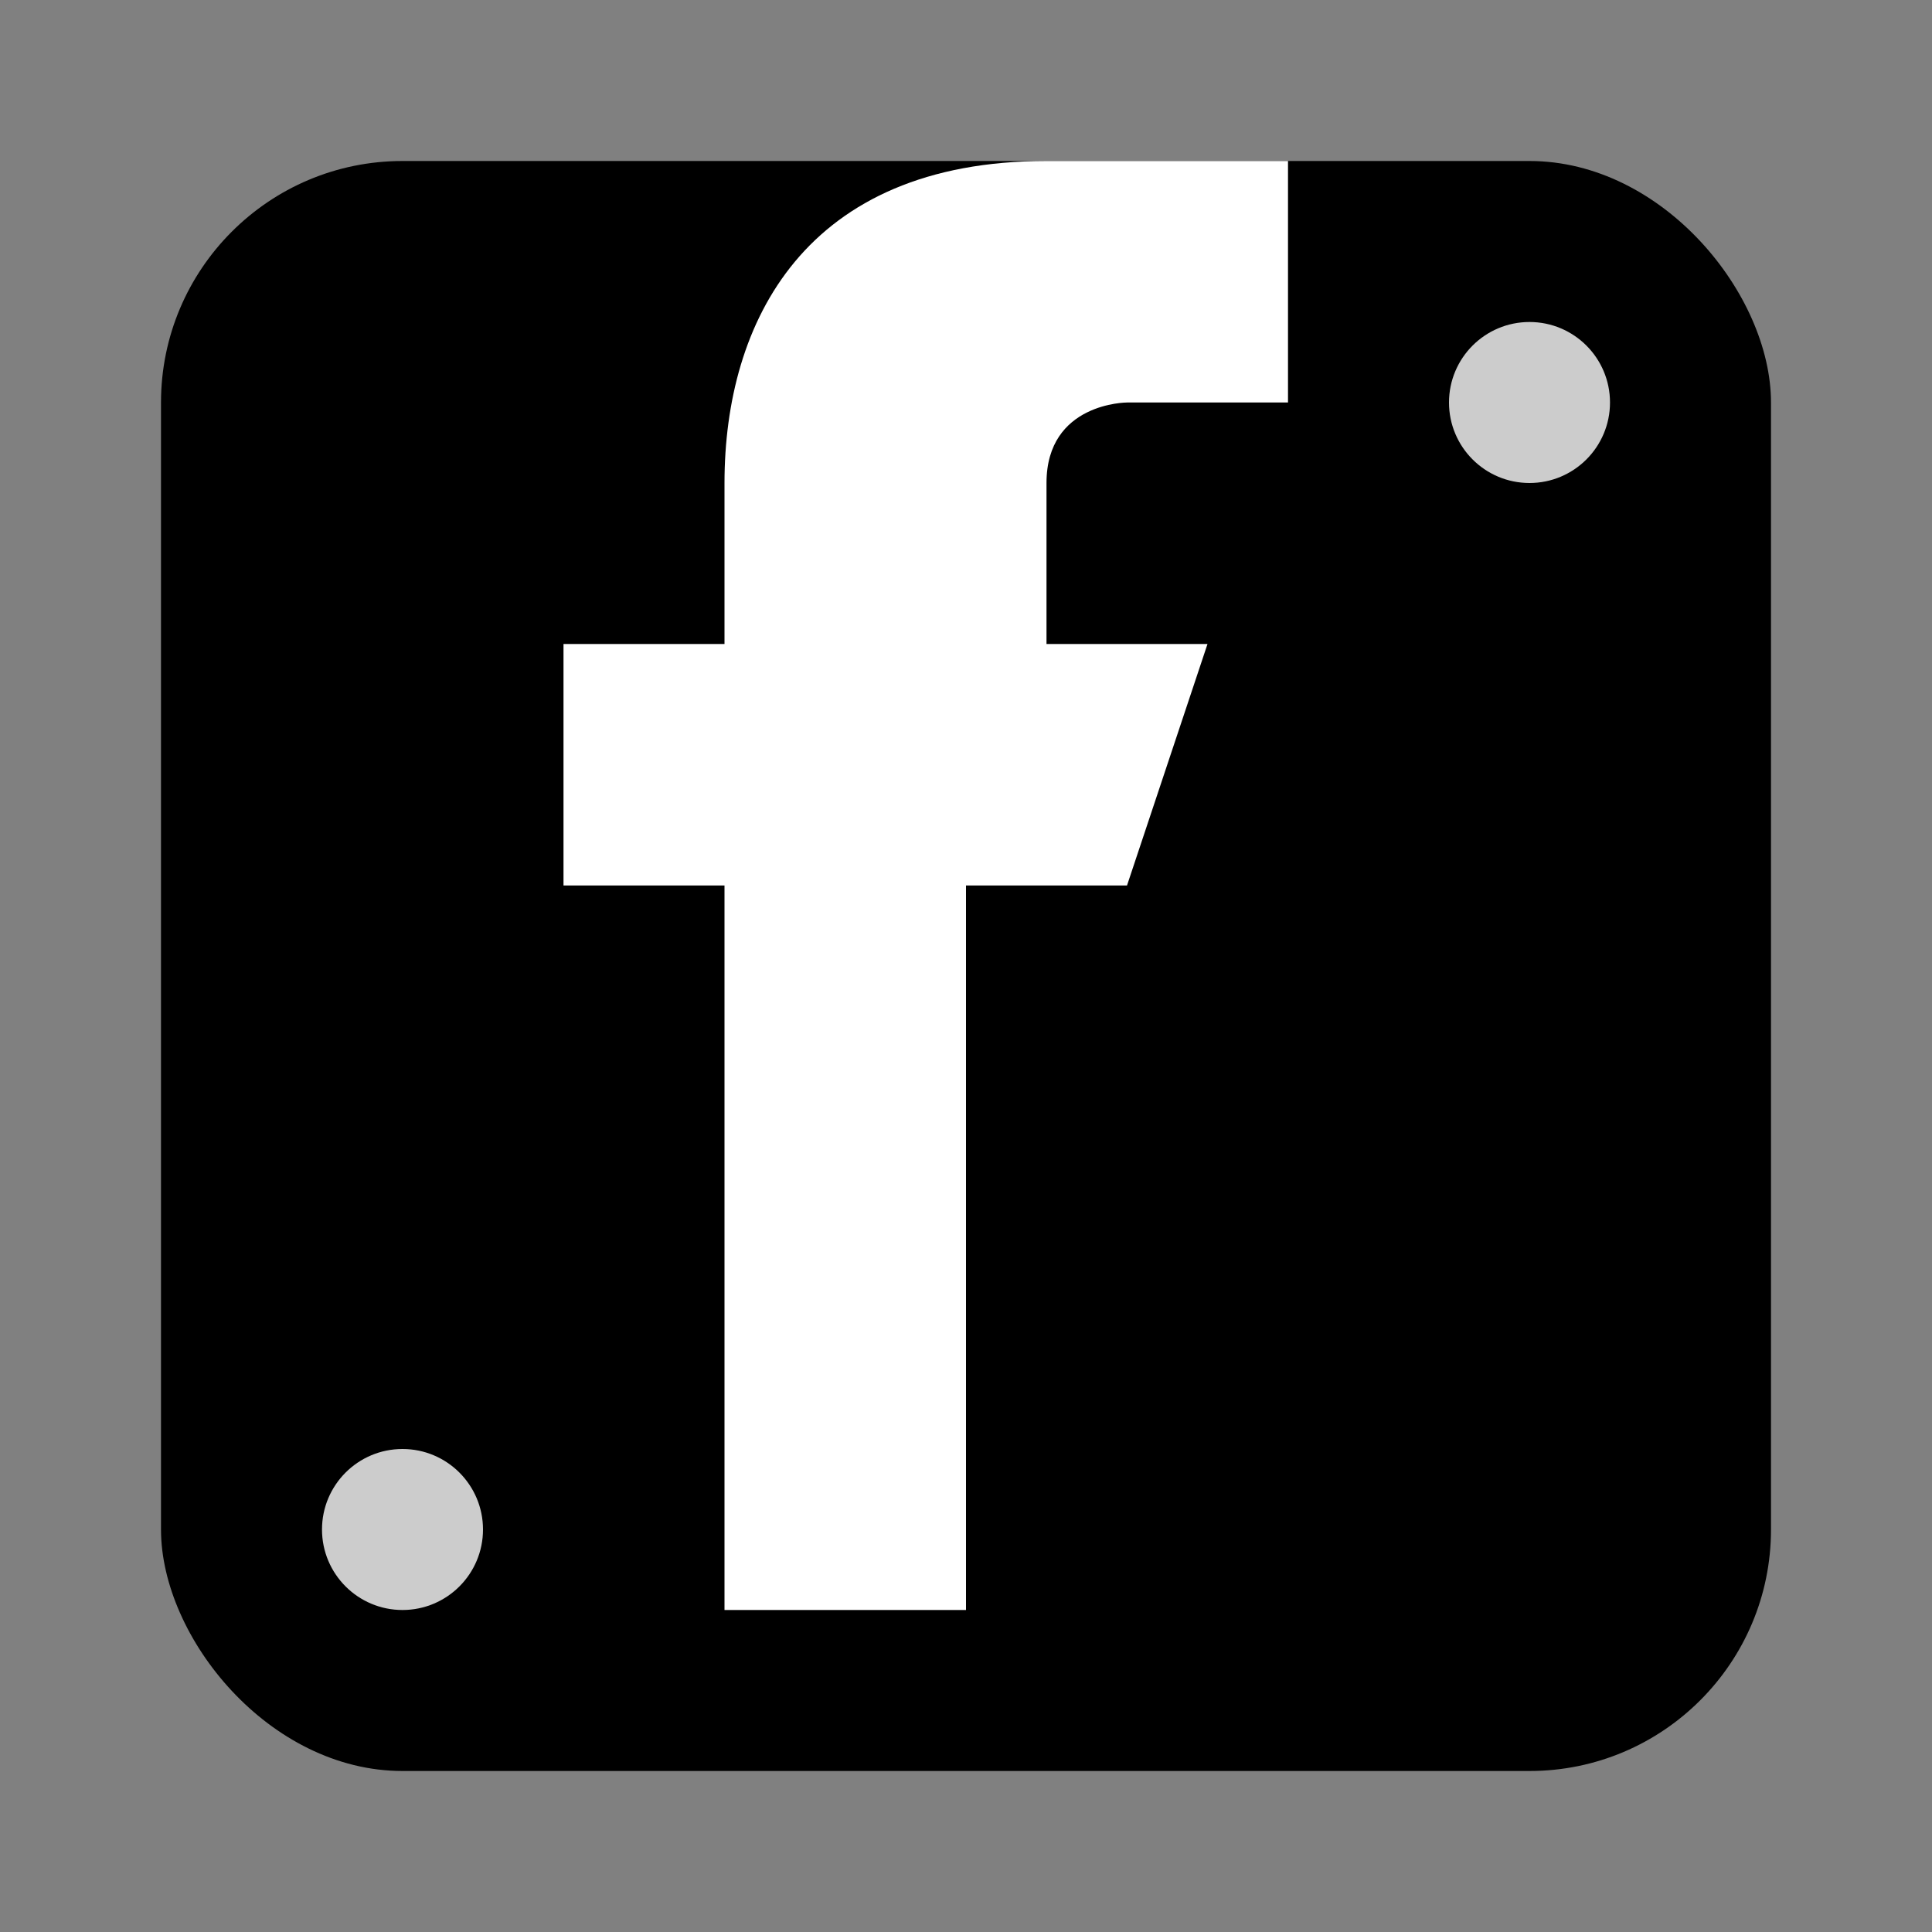 <svg width="24" height="24" viewBox="0 0 24 24" fill="none" xmlns="http://www.w3.org/2000/svg">
  <rect x="0" y="0" width="24" height="24" fill="#808080" stroke="none"/>
  <!-- Facebook square background -->
  <rect x="2" y="2" width="20" height="20" rx="3" ry="3" fill="currentColor"/>
  
  <!-- Facebook 'f' letter -->
  <path d="M16 8H13v-2c0-1 1-1 1-1h2V2h-3c-3 0-4 2-4 4v2H7v3h2v9h3v-9h2l1-3z" fill="white"/>
  
  <!-- Polish accent - small decorative elements -->
  <g fill="white" opacity="0.8">
    <circle cx="19" cy="5" r="1"/>
    <circle cx="5" cy="19" r="1"/>
  </g>
</svg>

